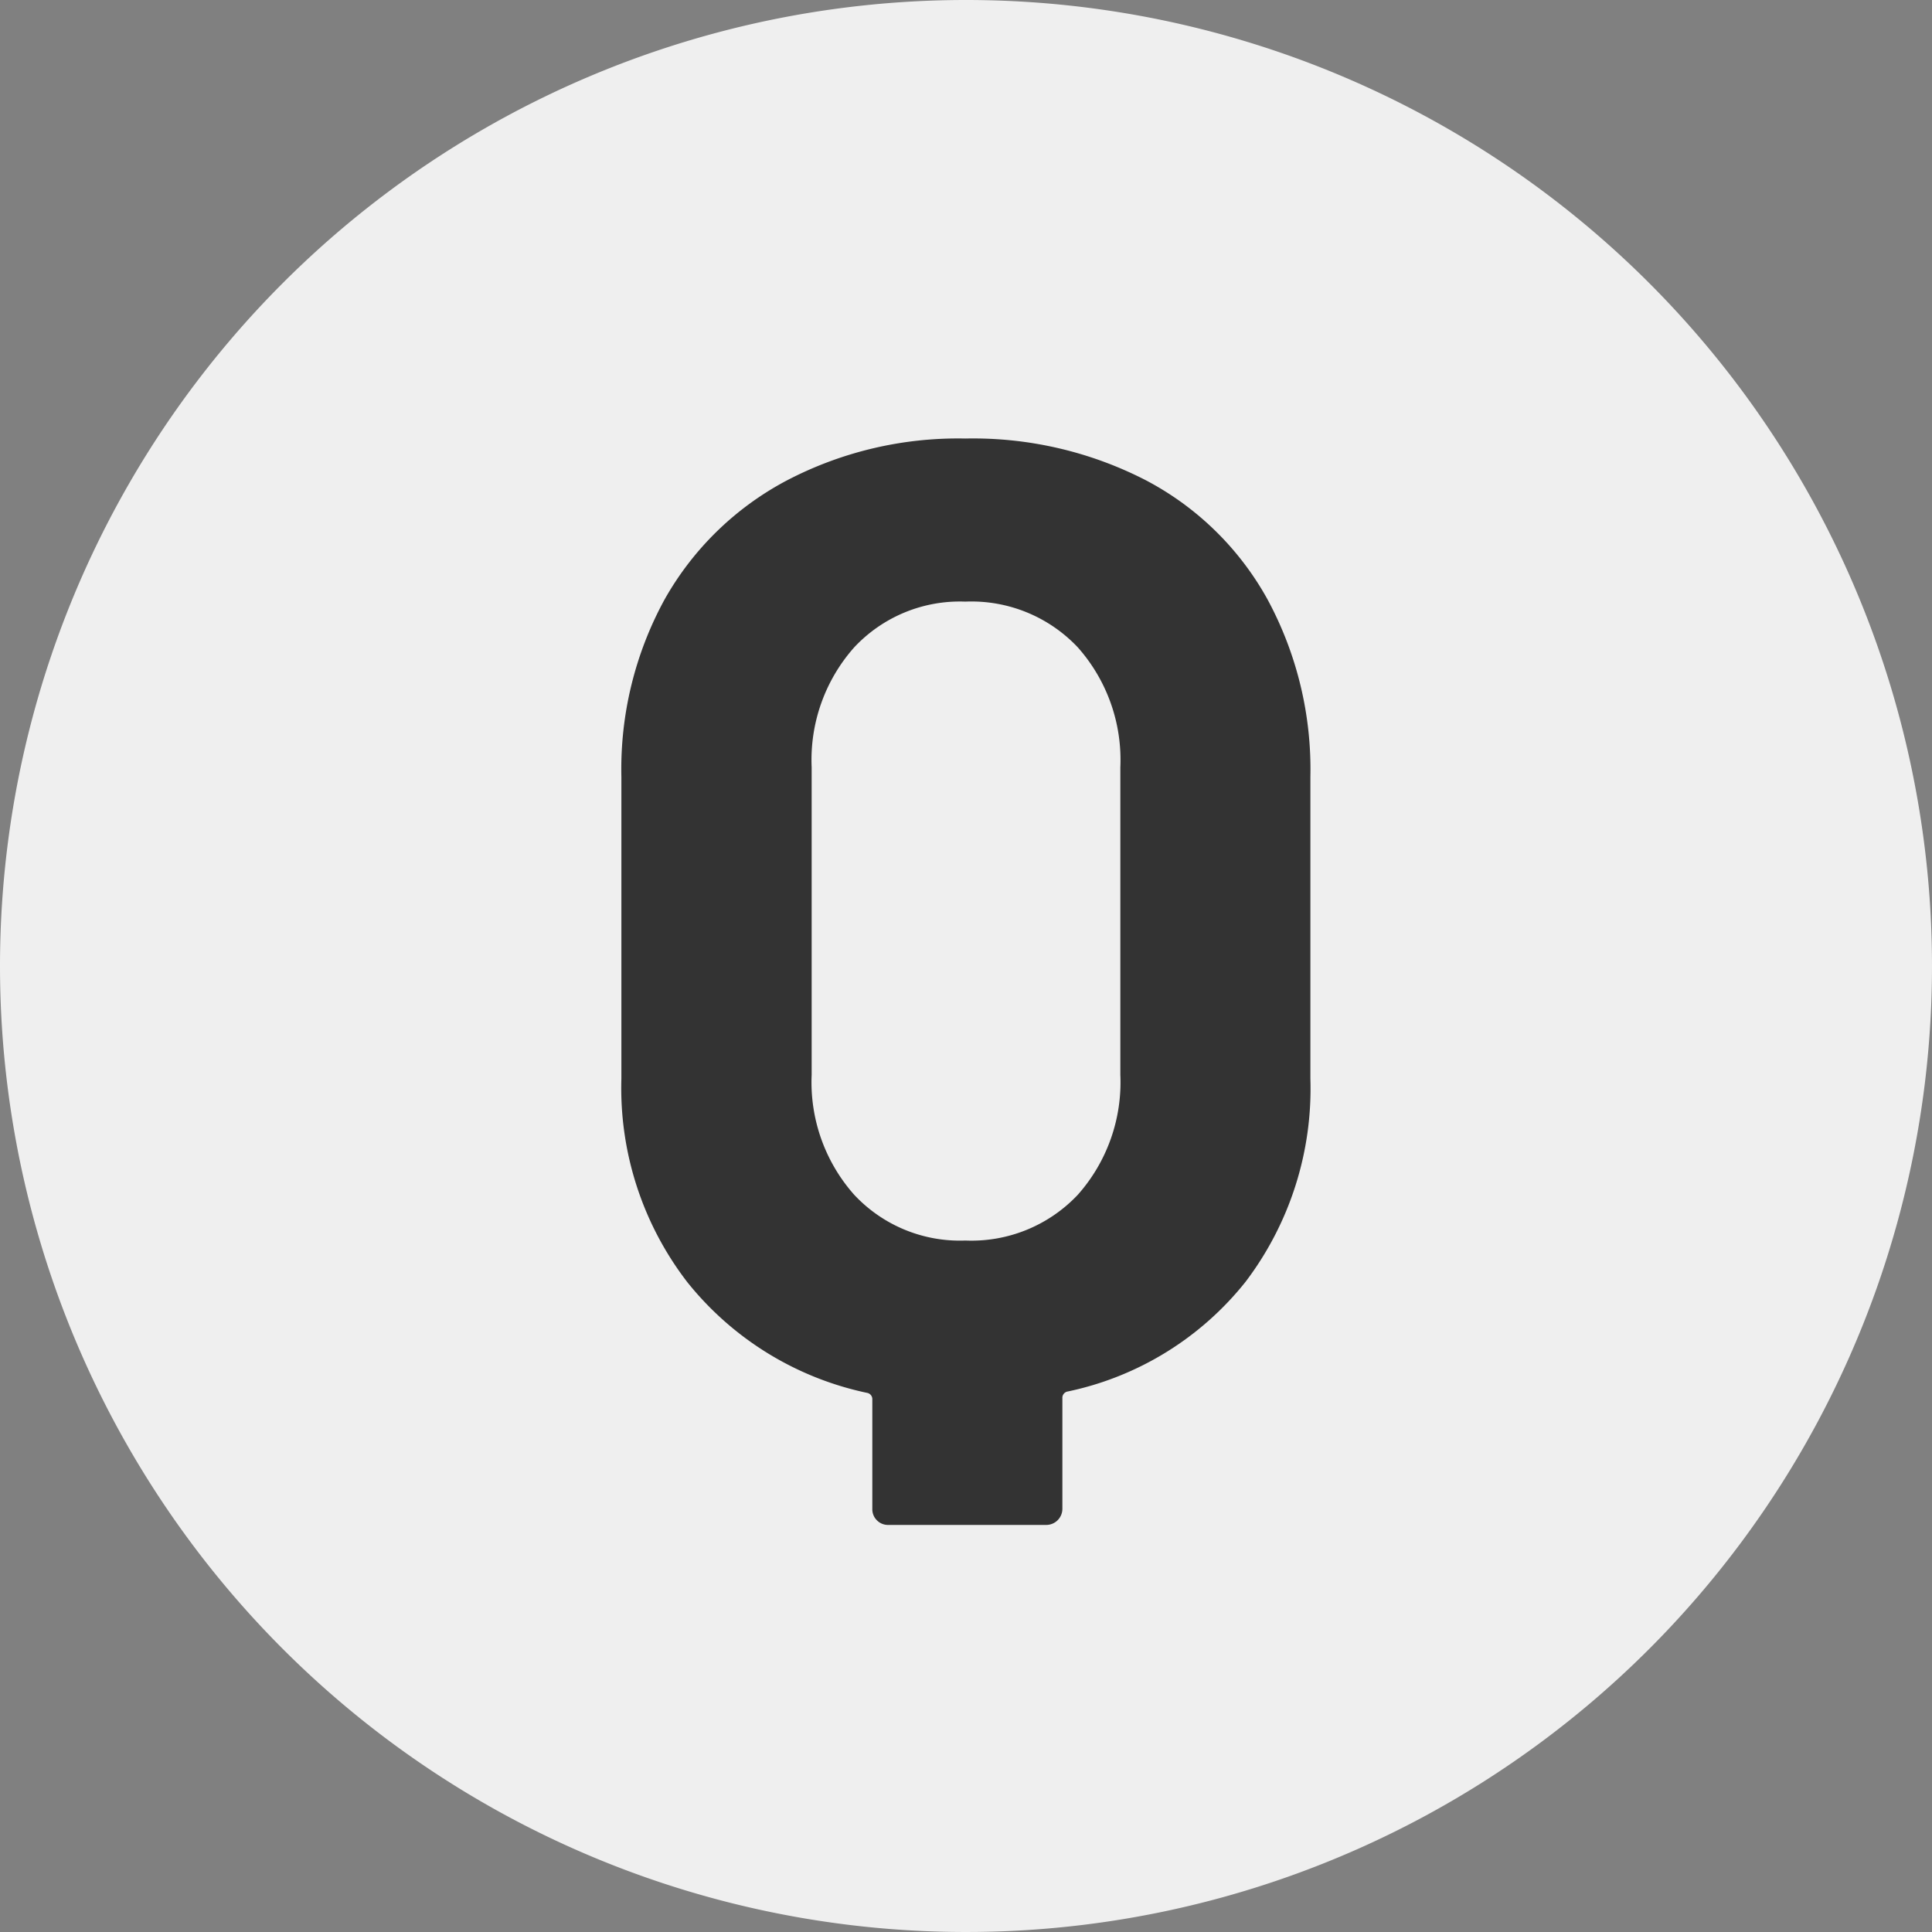 <svg xmlns="http://www.w3.org/2000/svg" width="43" height="43" viewBox="0 0 43 43">
  <rect x="0" y="0" width="43" height="43" fill="#808080" stroke="none"/>
  <g id="グループ_17370" data-name="グループ 17370" transform="translate(-253 -1648.295)">
    <path id="パス_18037" data-name="パス 18037" d="M21.5,0A21.5,21.5,0,1,1,0,21.5,21.5,21.5,0,0,1,21.5,0Z" transform="translate(253 1648.295)" fill="#efefef"/>
    <path id="パス_18036" data-name="パス 18036" d="M-.015-21.24a8.4,8.4,0,0,1,4.02.93,6.6,6.6,0,0,1,2.7,2.64,7.953,7.953,0,0,1,.96,3.96v6.72a7.115,7.115,0,0,1-1.44,4.515A6.856,6.856,0,0,1,2.265-.03a.142.142,0,0,0-.12.15V2.58a.359.359,0,0,1-.36.36h-3.51a.347.347,0,0,1-.255-.1.347.347,0,0,1-.105-.255V.15A.142.142,0,0,0-2.205,0,6.965,6.965,0,0,1-6.2-2.46a7.079,7.079,0,0,1-1.47-4.53v-6.72a7.868,7.868,0,0,1,.96-3.945,6.727,6.727,0,0,1,2.7-2.64A8.226,8.226,0,0,1-.015-21.24Zm3.45,7.32a3.772,3.772,0,0,0-.945-2.67A3.252,3.252,0,0,0-.015-17.61,3.217,3.217,0,0,0-2.49-16.59a3.772,3.772,0,0,0-.945,2.67v6.84A3.772,3.772,0,0,0-2.49-4.41,3.217,3.217,0,0,0-.015-3.39,3.252,3.252,0,0,0,2.49-4.41a3.772,3.772,0,0,0,.945-2.67Z" transform="translate(274.5 1679.295)" fill="#333"/>
  </g>
</svg>
